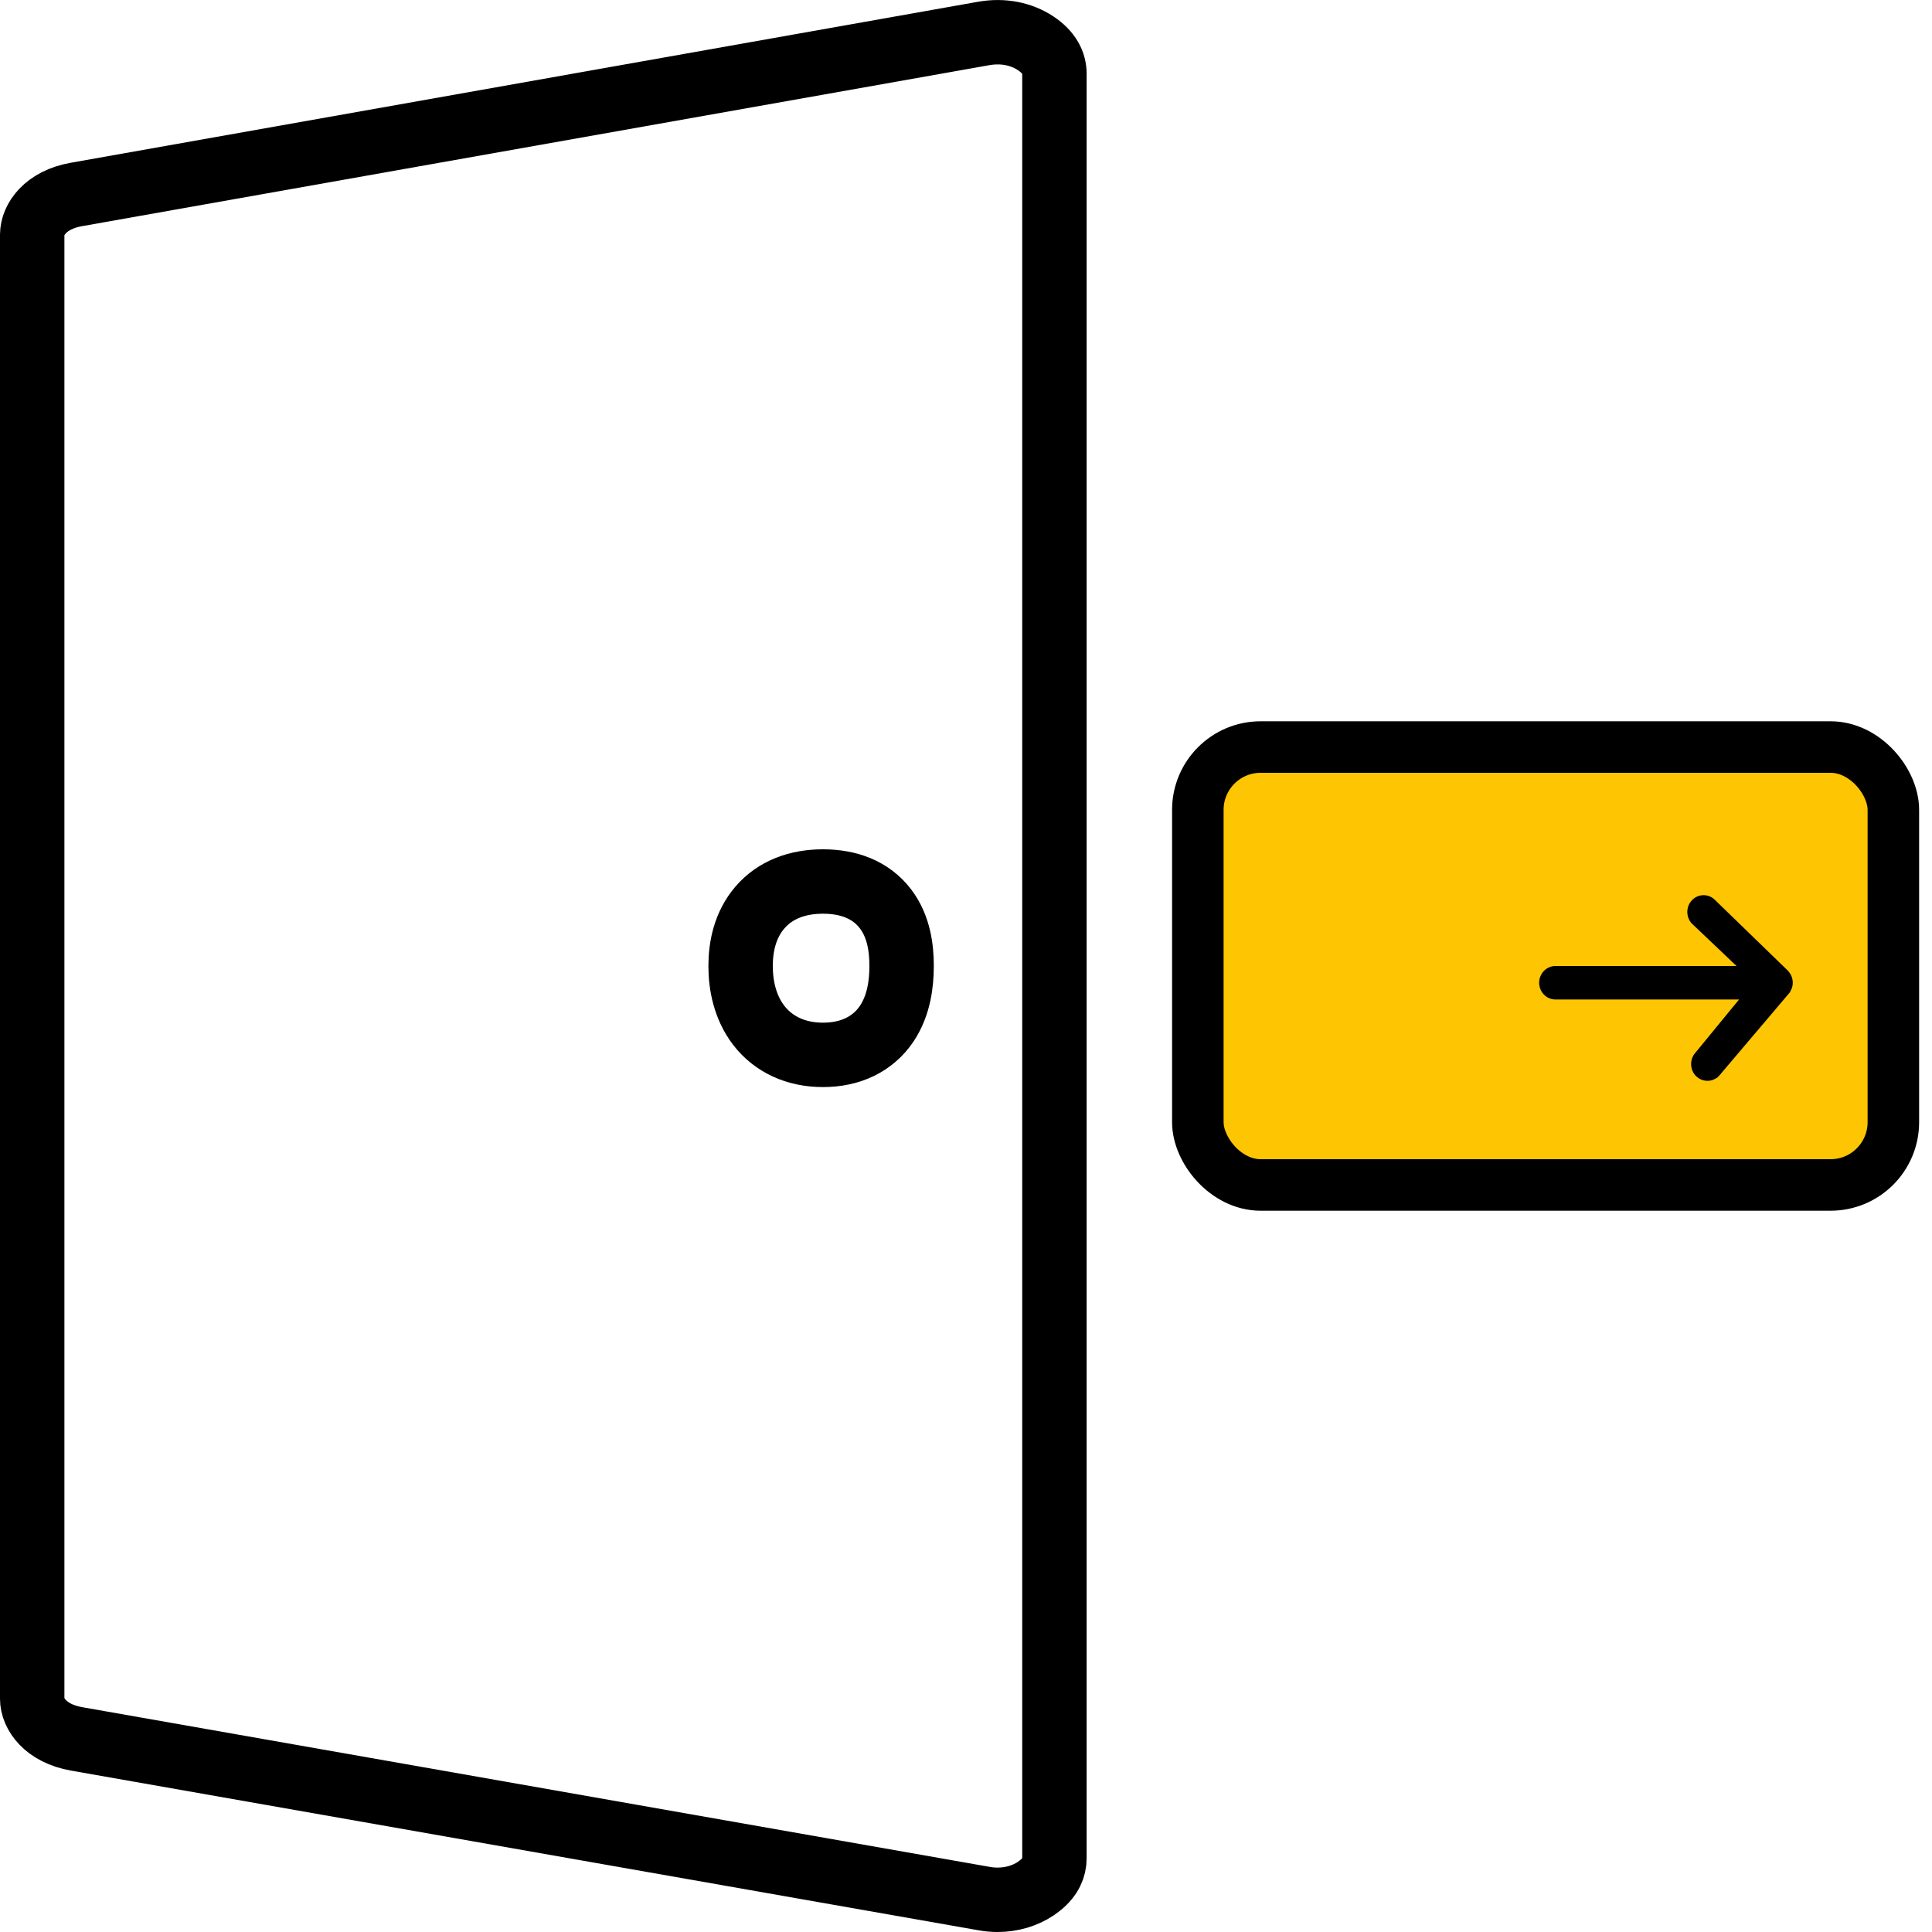 <svg width="30" height="30" viewBox="0 0 30 30" fill="none" xmlns="http://www.w3.org/2000/svg">
<path d="M15.273 0.52C15.577 0.466 15.86 0.526 16.08 0.671C16.296 0.814 16.373 0.983 16.373 1.143V28.857C16.373 28.997 16.315 29.143 16.155 29.273L16.081 29.328C15.913 29.439 15.709 29.5 15.489 29.5C15.42 29.5 15.35 29.494 15.275 29.48L1.187 27.001C0.707 26.916 0.5 26.612 0.5 26.378V3.643C0.5 3.409 0.707 3.104 1.184 3.02L15.273 0.52ZM12.779 13.688C12.39 13.688 12.04 13.811 11.798 14.094C11.568 14.363 11.5 14.7 11.5 15C11.5 15.299 11.567 15.64 11.78 15.919C12.01 16.218 12.36 16.38 12.779 16.38C13.204 16.38 13.554 16.215 13.77 15.894C13.96 15.609 14 15.269 14 15C14 14.732 13.961 14.394 13.754 14.118C13.524 13.812 13.171 13.688 12.779 13.688Z" stroke="black"/>
<rect x="18.6" y="11.6" width="10.8" height="6.8" rx="0.975" fill="#FEC502" stroke="black" stroke-width="0.8"/>
<path d="M26.309 14.013C26.387 13.93 26.517 13.929 26.596 14.011L27.729 15.11L27.73 15.112C27.766 15.151 27.788 15.204 27.788 15.26C27.788 15.314 27.766 15.365 27.73 15.404L27.731 15.405L26.659 16.669L26.657 16.671L26.621 16.637L26.656 16.671C26.617 16.712 26.566 16.733 26.513 16.733C26.474 16.733 26.434 16.721 26.4 16.698L26.368 16.671C26.291 16.59 26.29 16.46 26.365 16.378L27.11 15.47H24.153C24.039 15.47 23.95 15.374 23.95 15.26C23.95 15.146 24.039 15.05 24.153 15.05H27.09L26.311 14.31L26.309 14.309C26.231 14.227 26.231 14.095 26.309 14.013Z" fill="black" stroke="black" stroke-width="0.1"/>
</svg>
